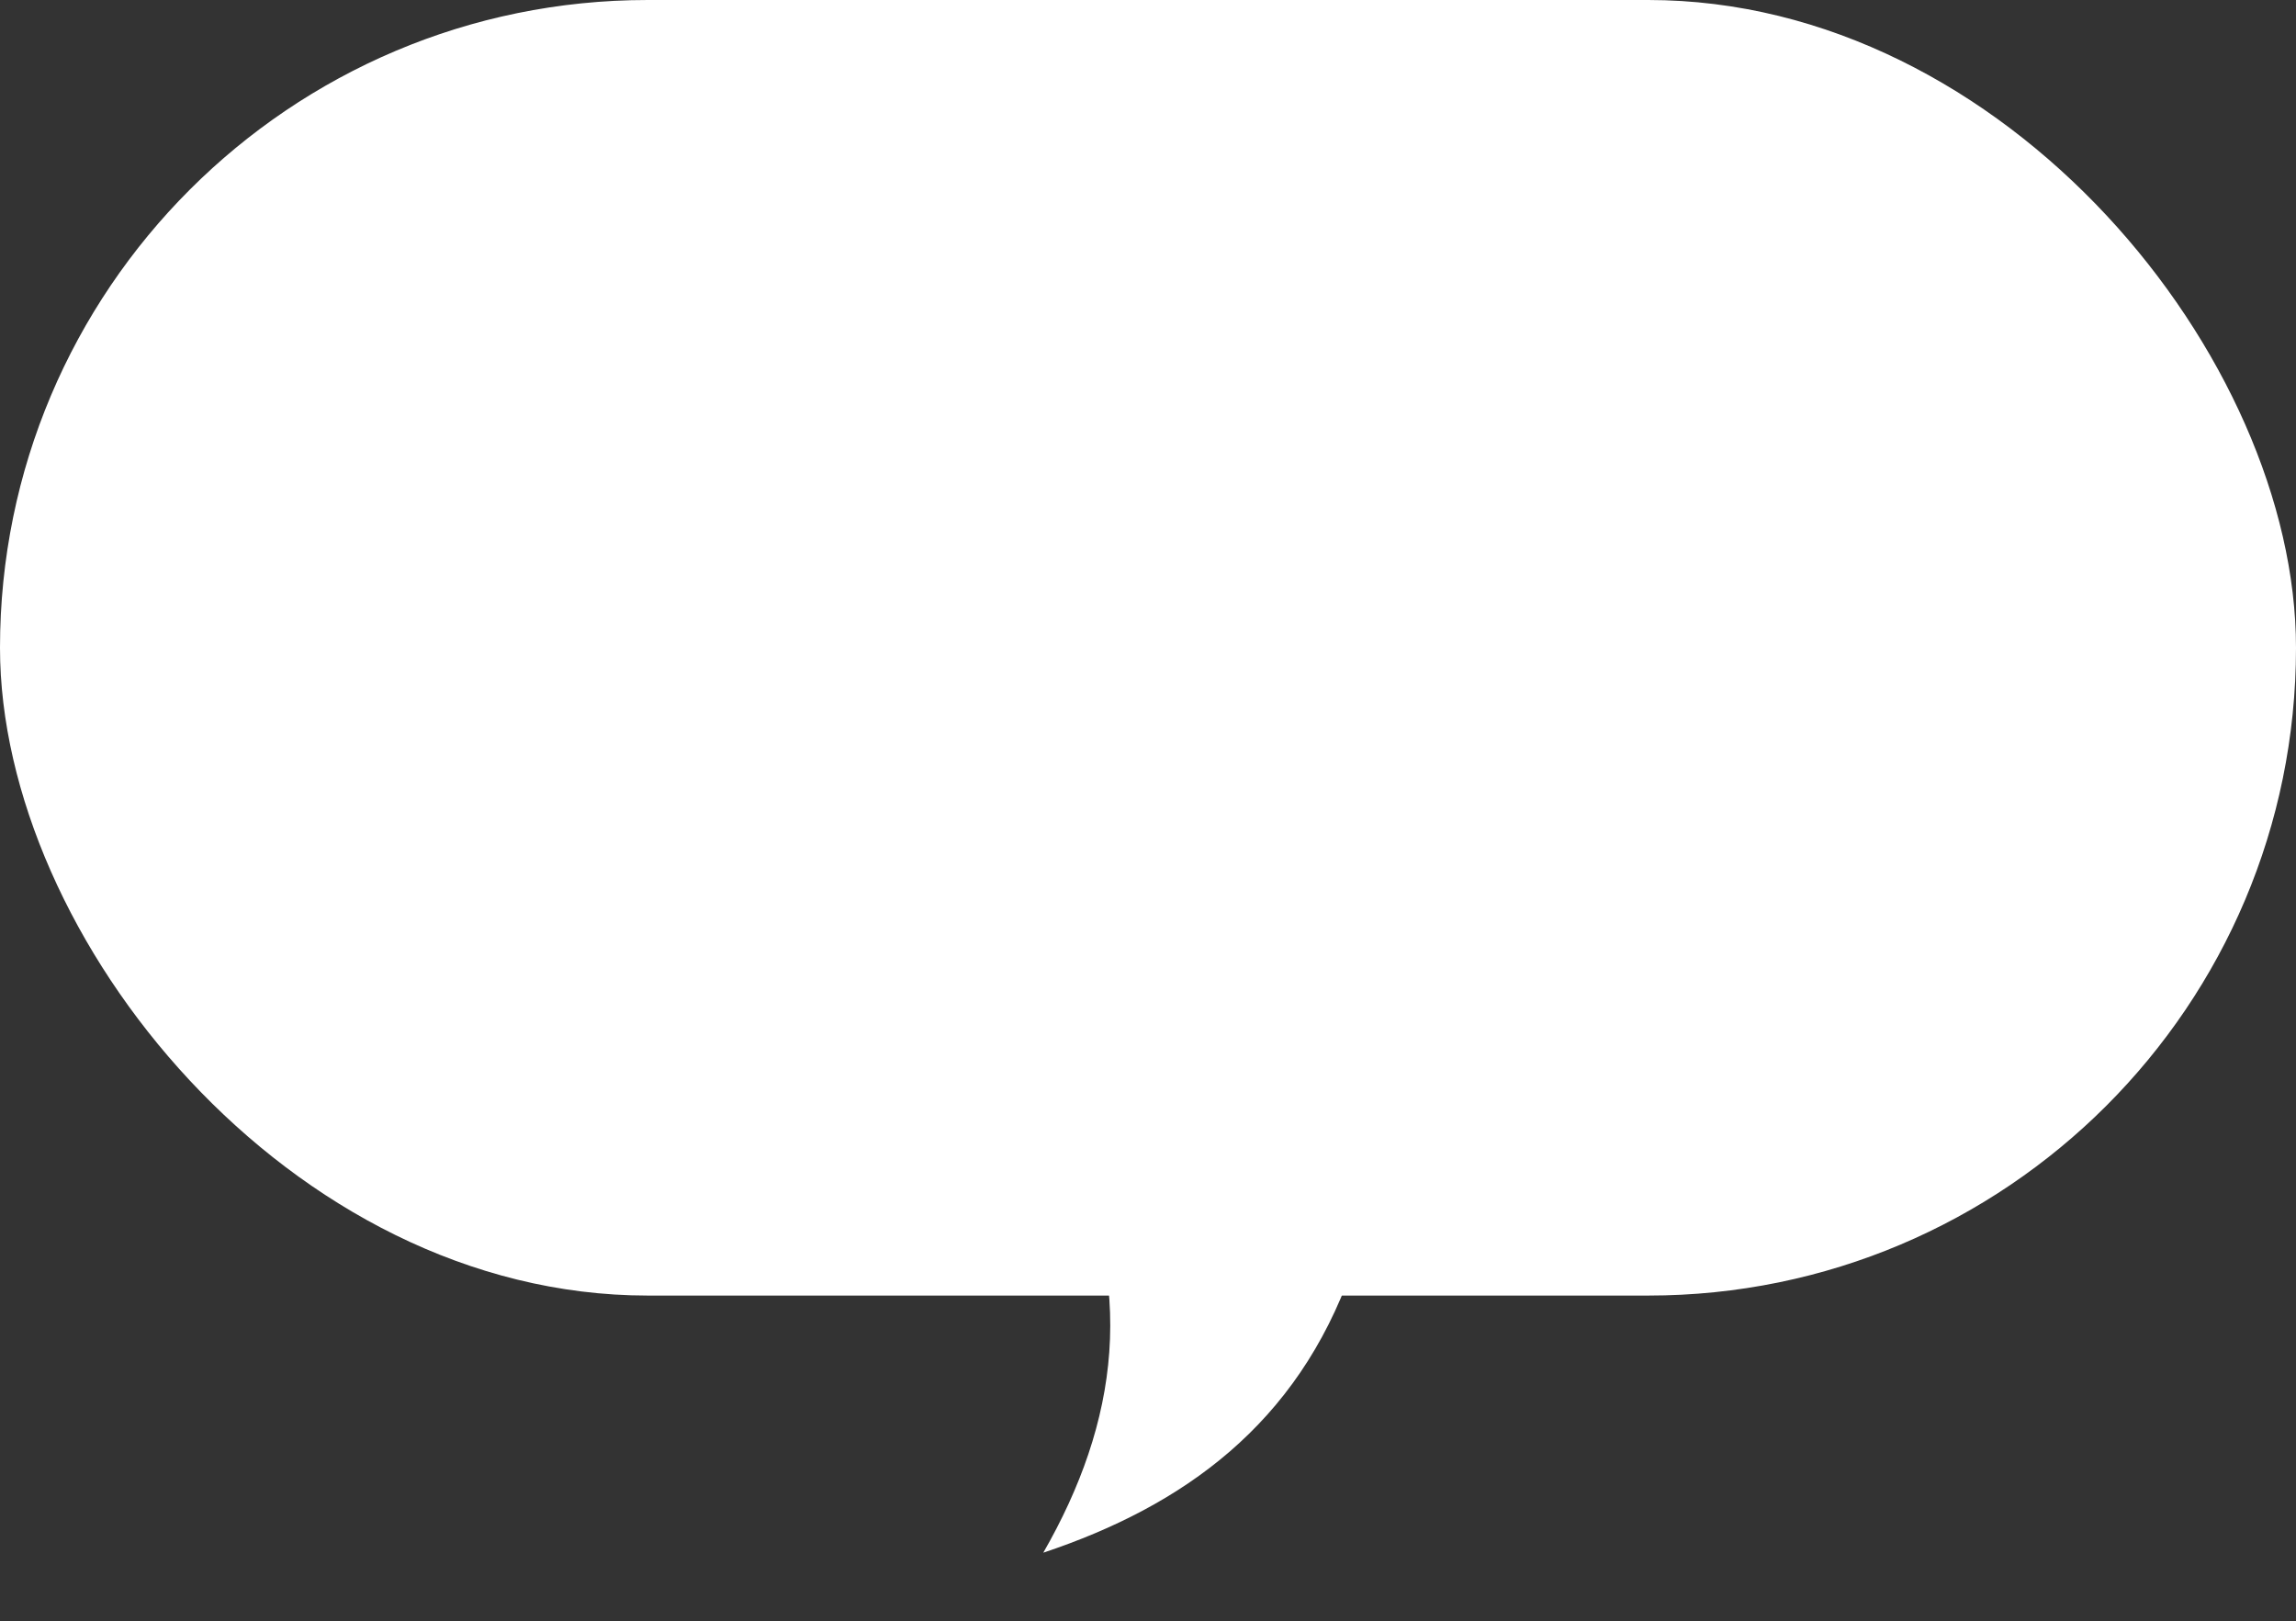 <svg xmlns="http://www.w3.org/2000/svg" width="104.562" height="73.833" viewBox="0 0 104.562 73.833">
  <rect x="0" y="0" width="104.562" height="73.833" fill="#333333" stroke="none"/>
  <g id="グループ_417" data-name="グループ 417" transform="translate(-546.5 -1297.466)">
    <g id="グループ_31" data-name="グループ 31" transform="translate(432 1251.493)">
      <rect id="長方形_10" data-name="長方形 10" width="104.562" height="59" rx="29.5" transform="translate(114.5 45.973)" fill="#fff"/>
      <path id="パス_131" data-name="パス 131" d="M469.614,1318.168c-7.421.71-12.965-2.382-17.614-7.289,6.771.578,12.841-1.187,17.614-7.289Z" transform="translate(-1217.071 -27.667) rotate(-65)" fill="#fff"/>
    </g>
  </g>
</svg>
